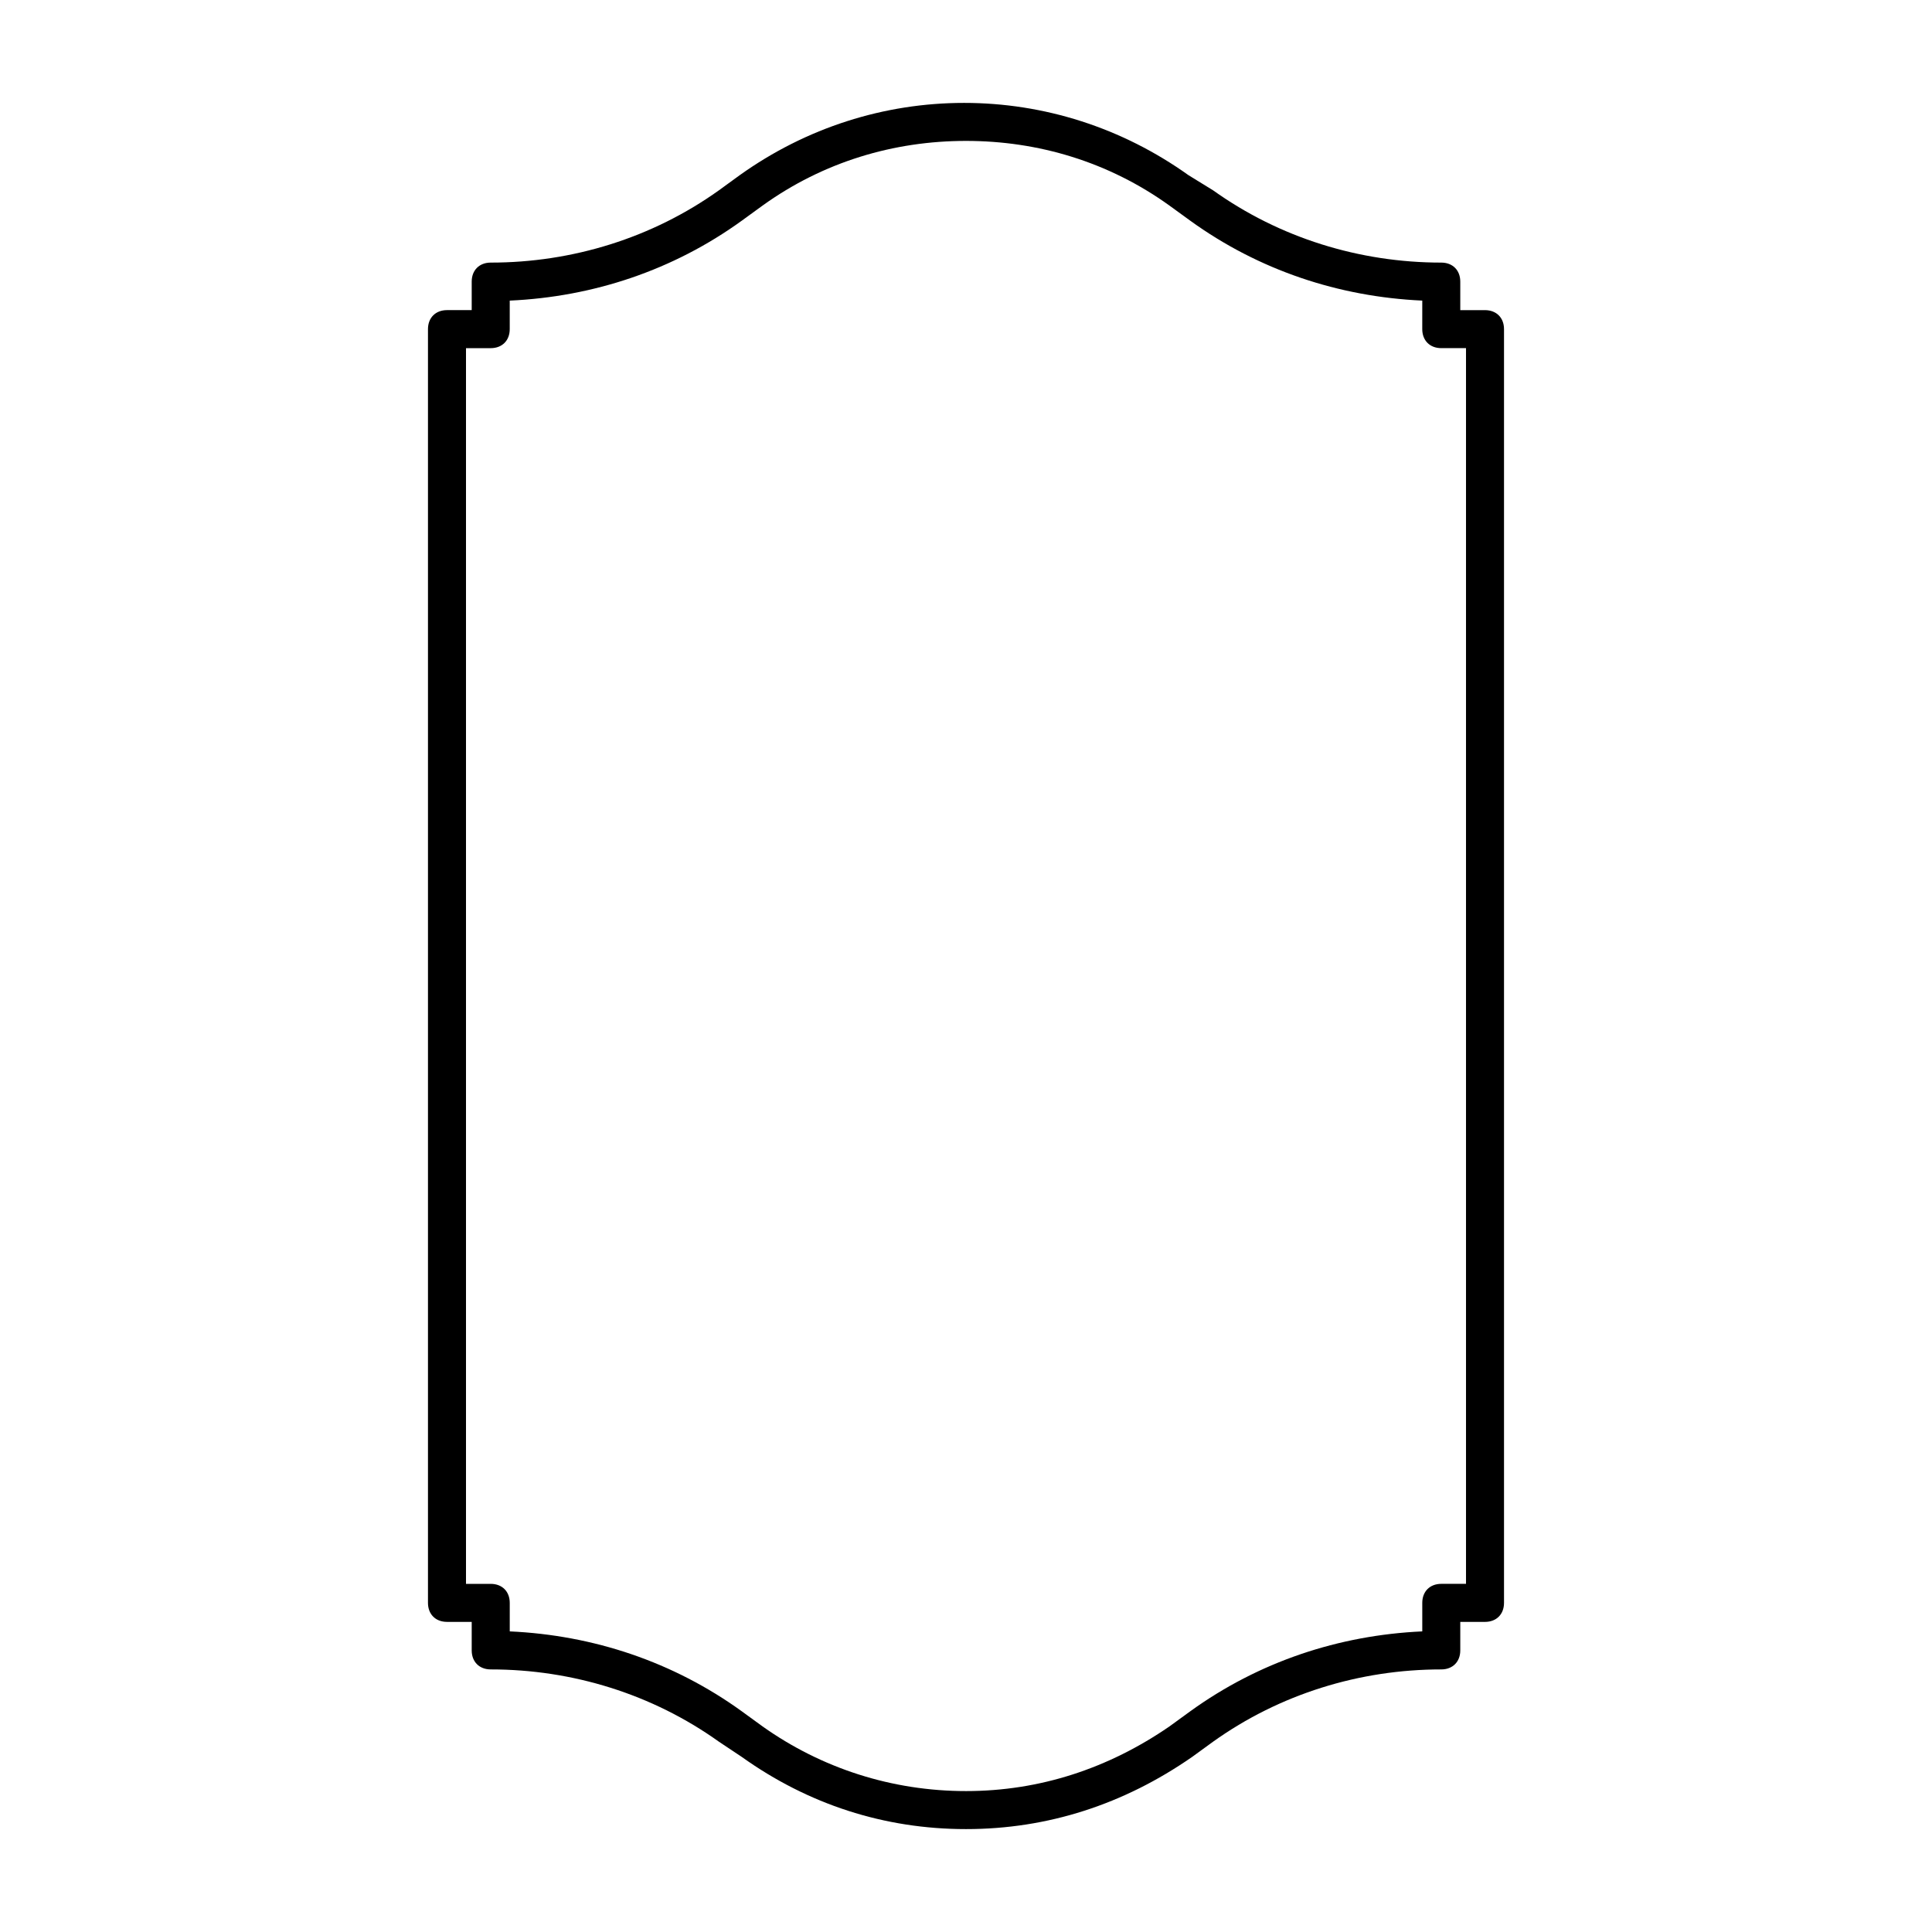<?xml version="1.0" encoding="UTF-8"?>
<!-- Uploaded to: ICON Repo, www.svgrepo.com, Generator: ICON Repo Mixer Tools -->
<svg fill="#000000" width="800px" height="800px" version="1.1" viewBox="144 144 512 512" xmlns="http://www.w3.org/2000/svg">
 <path d="m400 628.73c-21.664 0-41.816-6.551-59.449-19.145l-6.047-4.027c-17.633-12.594-38.793-19.145-60.457-19.145-3.023 0-5.039-2.016-5.039-5.039v-7.559h-6.551c-3.023 0-5.039-2.016-5.039-5.039v-337.55c0-3.023 2.016-5.039 5.039-5.039h6.551v-7.555c0-3.023 2.016-5.039 5.039-5.039 21.664 0 42.824-6.551 60.457-19.145l5.543-4.031c17.633-12.594 38.289-19.145 59.449-19.145s41.816 6.551 59.449 19.145l6.547 4.031c17.633 12.594 38.793 19.145 60.457 19.145 3.023 0 5.039 2.016 5.039 5.039v7.559h6.551c3.023 0 5.039 2.016 5.039 5.039v337.55c0 3.023-2.016 5.039-5.039 5.039l-6.551-0.004v7.559c0 3.023-2.016 5.039-5.039 5.039-21.664 0-42.824 6.551-60.457 19.145l-5.543 4.031c-18.133 12.594-38.285 19.141-59.949 19.141zm-120.91-52.395c22.168 1.008 43.328 8.062 61.465 21.16l5.543 4.031c15.617 11.082 34.258 17.129 53.906 17.129s37.785-6.047 53.906-17.129l5.543-4.031c18.137-13.098 39.297-20.152 61.465-21.16v-7.559c0-3.023 2.016-5.039 5.039-5.039h6.551v-327.48l-6.555 0.004c-3.023 0-5.039-2.016-5.039-5.039l0.004-7.559c-22.168-1.008-43.328-8.062-61.465-21.16l-5.543-4.027c-16.121-11.59-34.762-17.133-53.906-17.133s-37.789 5.543-53.91 17.133l-5.543 4.031c-18.137 13.098-39.297 20.152-61.465 21.16v7.559c0 3.023-2.016 5.039-5.039 5.039h-6.551v327.48l6.555-0.004c3.023 0 5.039 2.016 5.039 5.039z"/>
</svg>